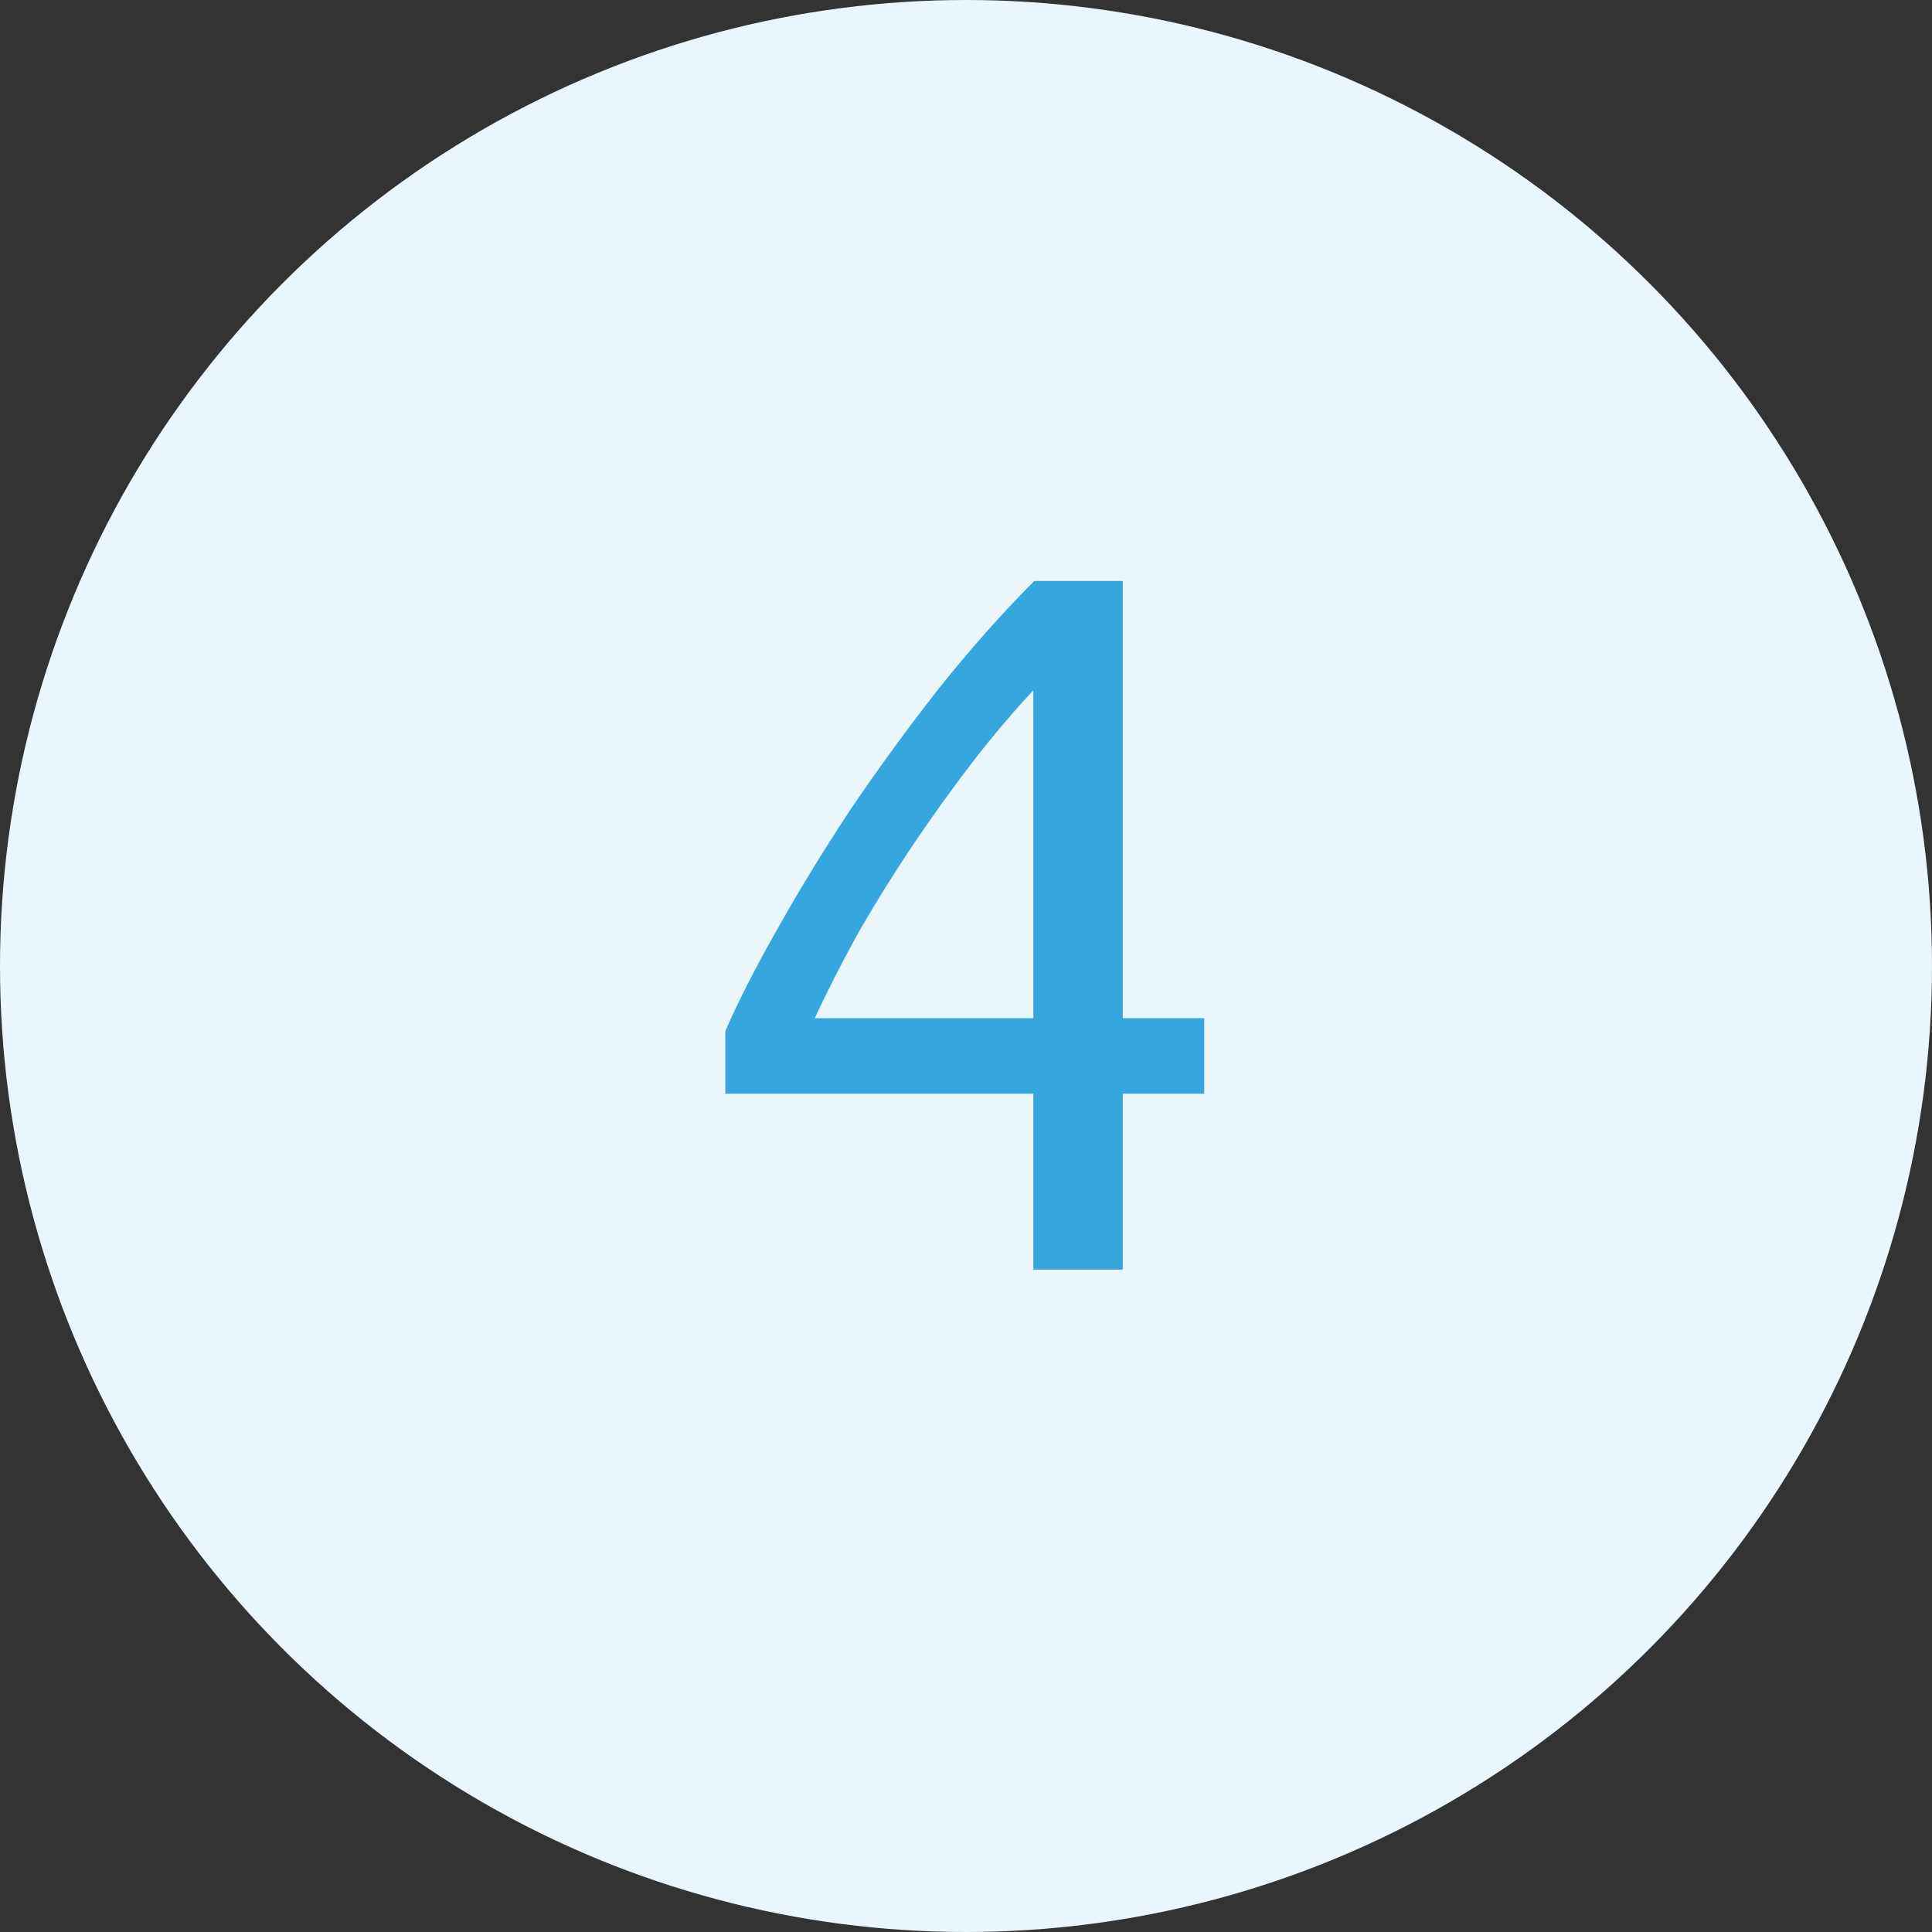 <?xml version="1.0" encoding="UTF-8"?> <svg xmlns="http://www.w3.org/2000/svg" width="35" height="35" viewBox="0 0 35 35" fill="none"><rect x="0" y="0" width="35" height="35" fill="#333333" stroke="none"/> <circle cx="17.5" cy="17.5" r="17.5" fill="#EBF6FC"></circle> <path d="M13.14 18.68C13.368 18.151 13.68 17.54 14.076 16.843C14.472 16.136 14.916 15.409 15.408 14.665C15.912 13.921 16.446 13.19 17.01 12.47C17.586 11.749 18.162 11.101 18.738 10.525H20.34V18.445H21.816V19.814H20.34V23H18.72V19.814H13.14V18.68ZM18.72 12.505C18.36 12.889 17.994 13.322 17.622 13.802C17.262 14.27 16.908 14.761 16.56 15.277C16.212 15.793 15.882 16.322 15.57 16.861C15.27 17.401 15 17.93 14.76 18.445H18.72V12.505Z" fill="#36A6DE"></path> </svg> 